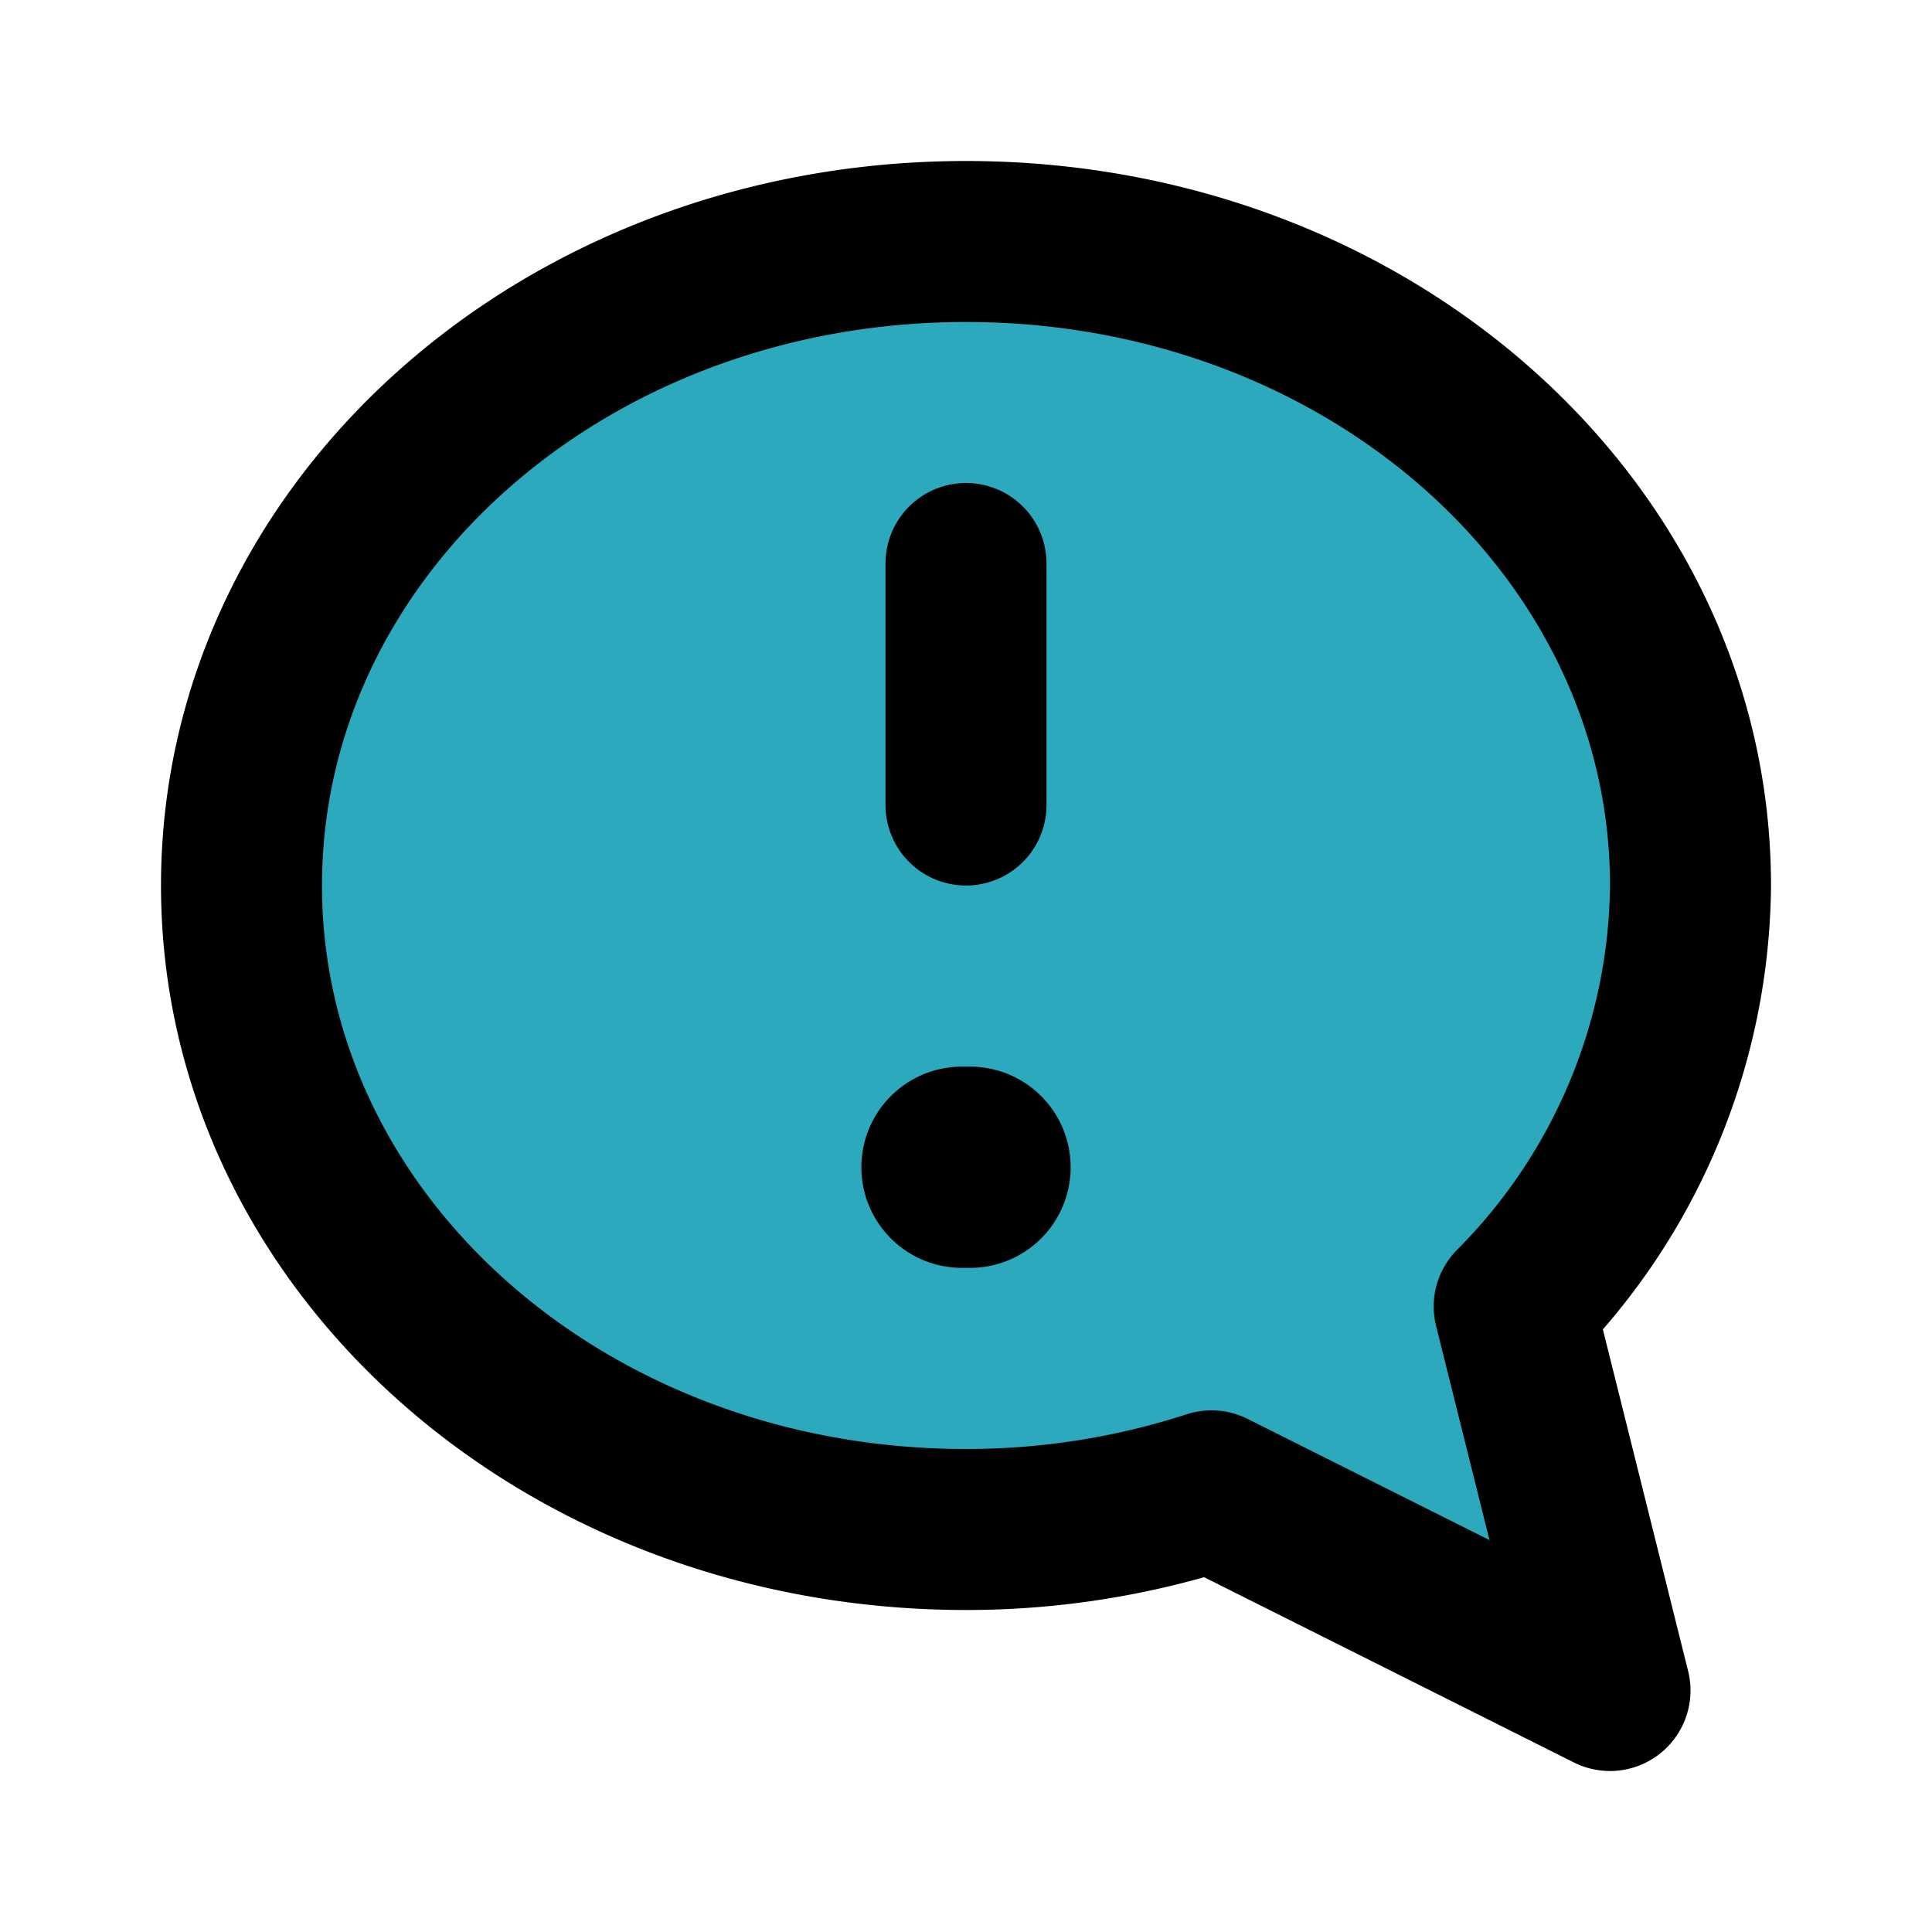<?xml version="1.0" encoding="utf-8"?><!-- Uploaded to: SVG Repo, www.svgrepo.com, Generator: SVG Repo Mixer Tools -->
<svg fill="#000000" width="800px" height="800px" viewBox="0 0 24 24" id="chat-alert" data-name="Flat Line" xmlns="http://www.w3.org/2000/svg" class="icon flat-line"><path id="secondary" d="M18.81,16.23,20,21l-4.95-2.48A9.87,9.87,0,0,1,12,19c-5,0-9-3.58-9-8s4-8,9-8,9,3.58,9,8A7.5,7.5,0,0,1,18.81,16.23Z" style="fill: rgb(44, 169, 188); stroke-width: 2;"></path><path id="primary" d="M18.81,16.23,20,21l-4.95-2.48A9.87,9.87,0,0,1,12,19c-5,0-9-3.58-9-8s4-8,9-8,9,3.58,9,8A7.5,7.5,0,0,1,18.81,16.23ZM12,7v3" style="fill: none; stroke: rgb(0, 0, 0); stroke-linecap: round; stroke-linejoin: round; stroke-width: 2;"></path><line id="primary-upstroke" x1="11.95" y1="14.5" x2="12.05" y2="14.5" style="fill: none; stroke: rgb(0, 0, 0); stroke-linecap: round; stroke-linejoin: round; stroke-width: 2.5;"></line></svg>